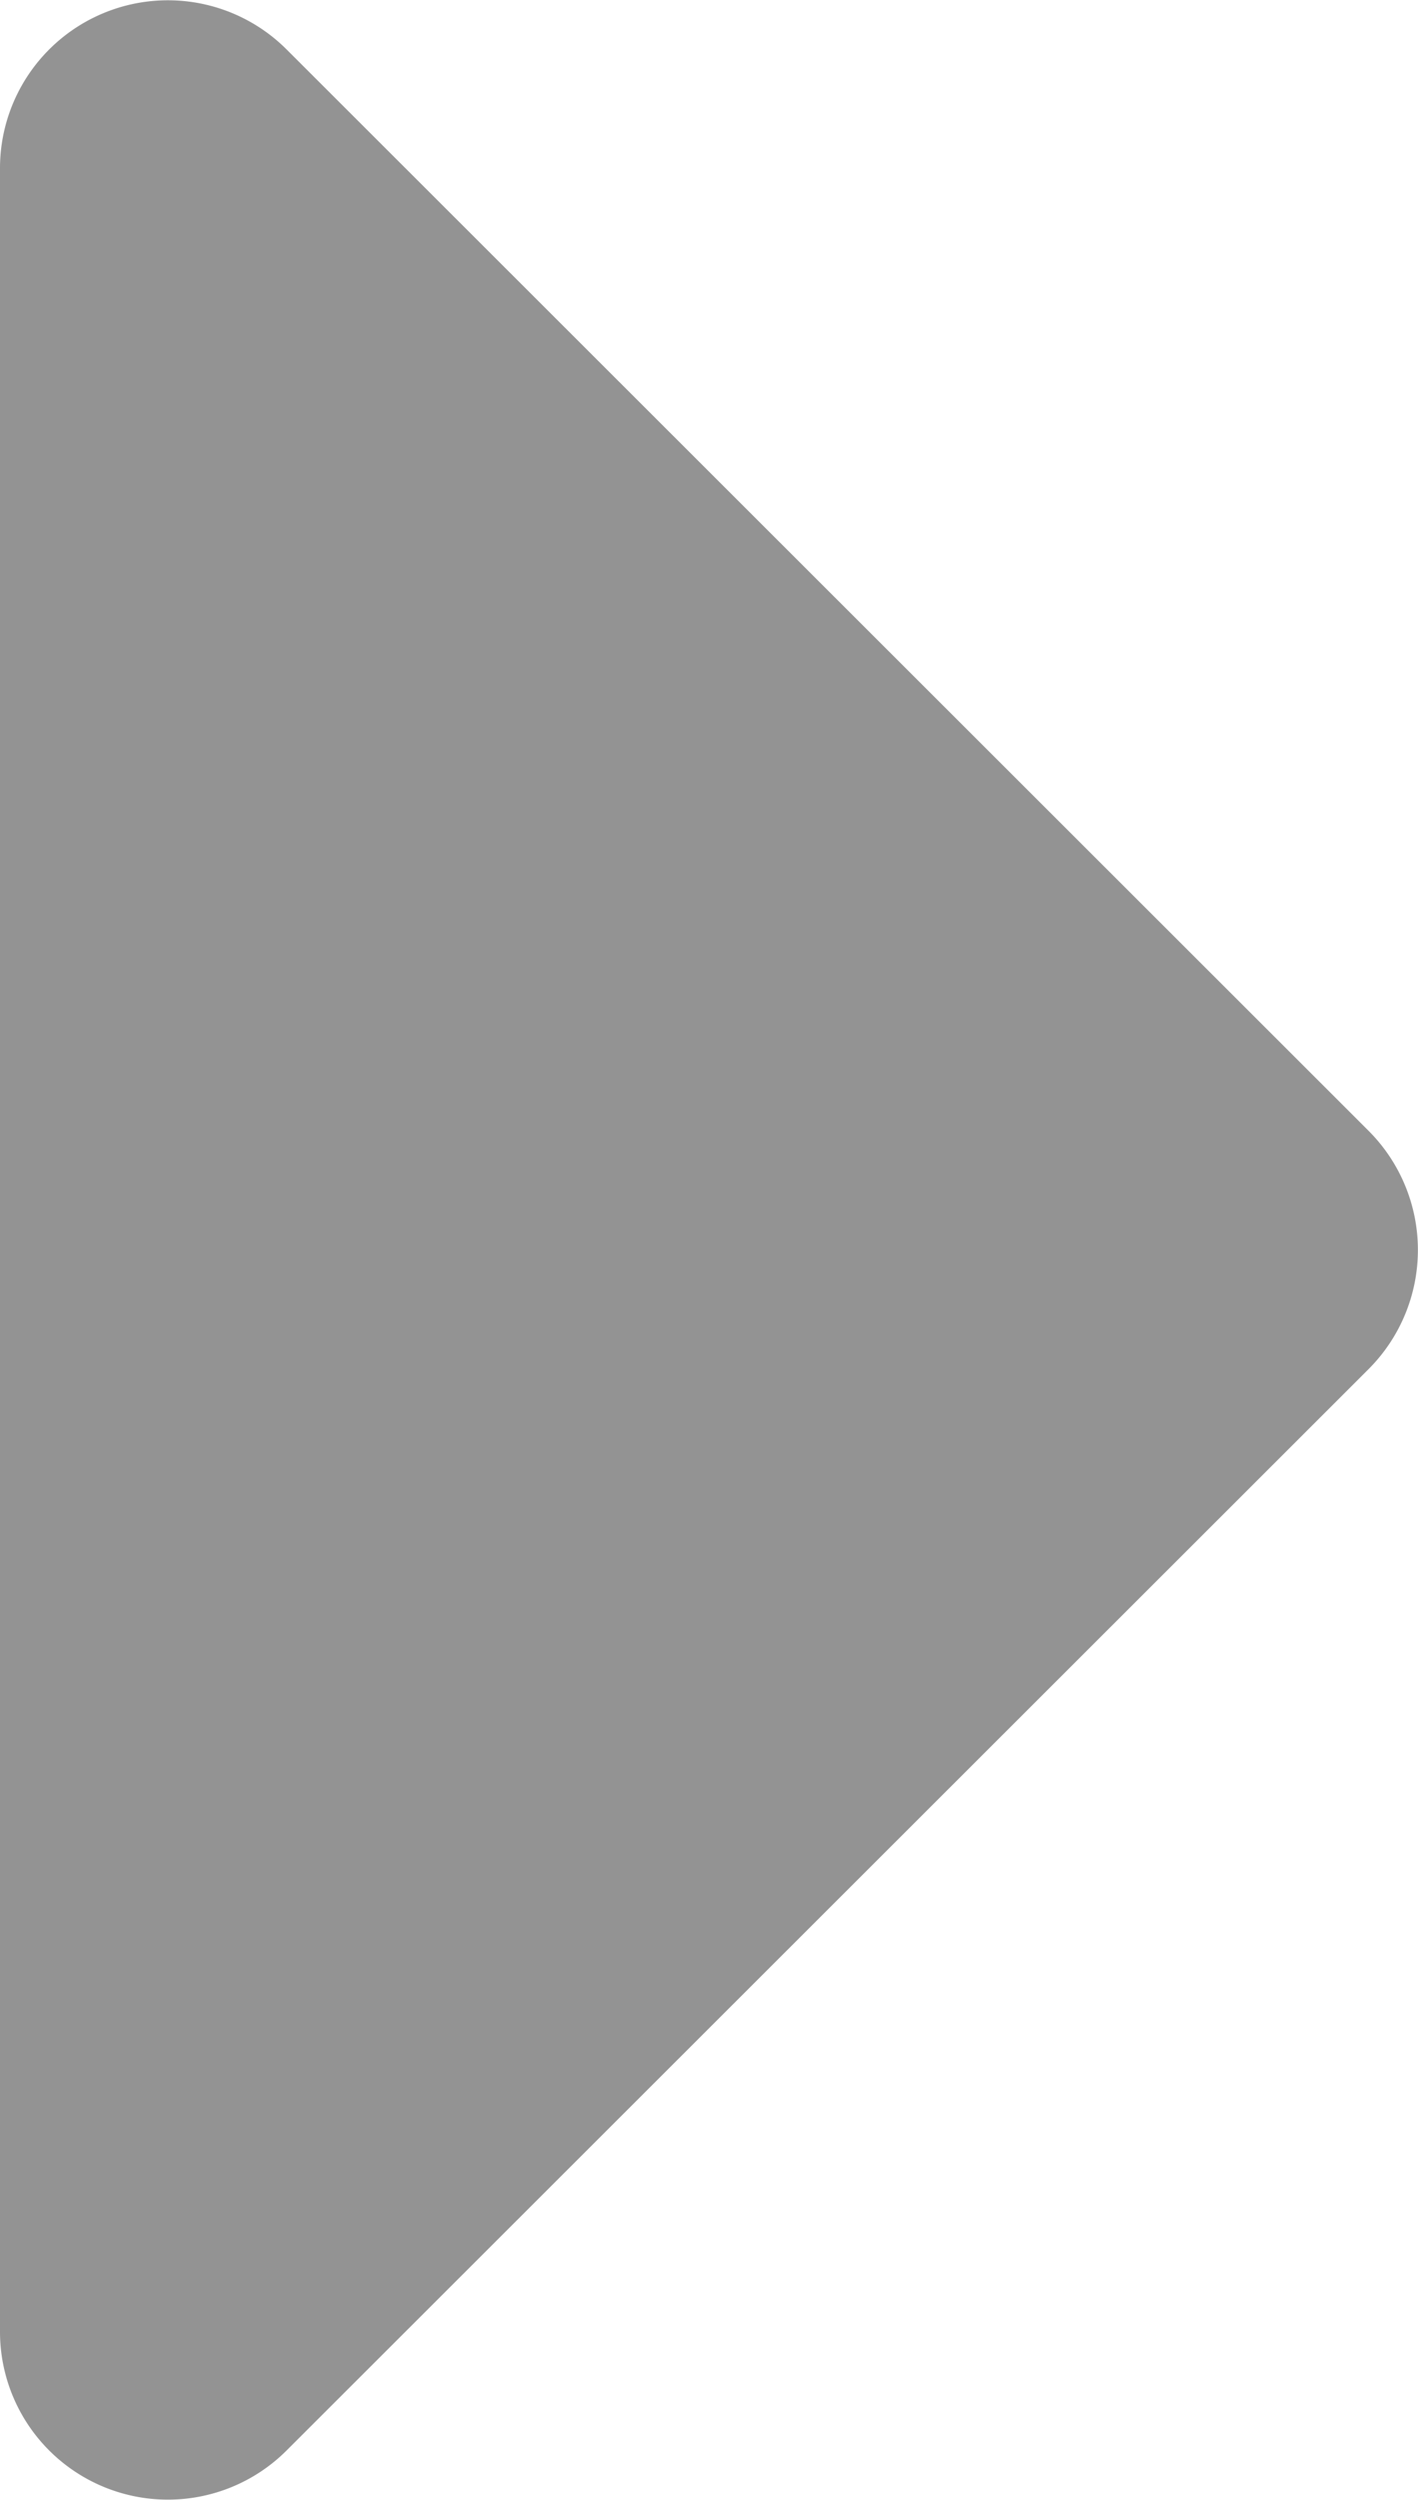 <svg xmlns="http://www.w3.org/2000/svg" width="11.199" height="19.743" viewBox="0 0 11.199 19.743">
  <path id="arrow-club" d="M-8.546-17a1.326,1.326,0,0,0-.936,2.264l8.54,8.546a1.331,1.331,0,0,0,1.879,0l8.54-8.546A1.326,1.326,0,0,0,8.54-17Z" transform="translate(17 9.868) rotate(-90)" fill="#939393"/>
</svg>
